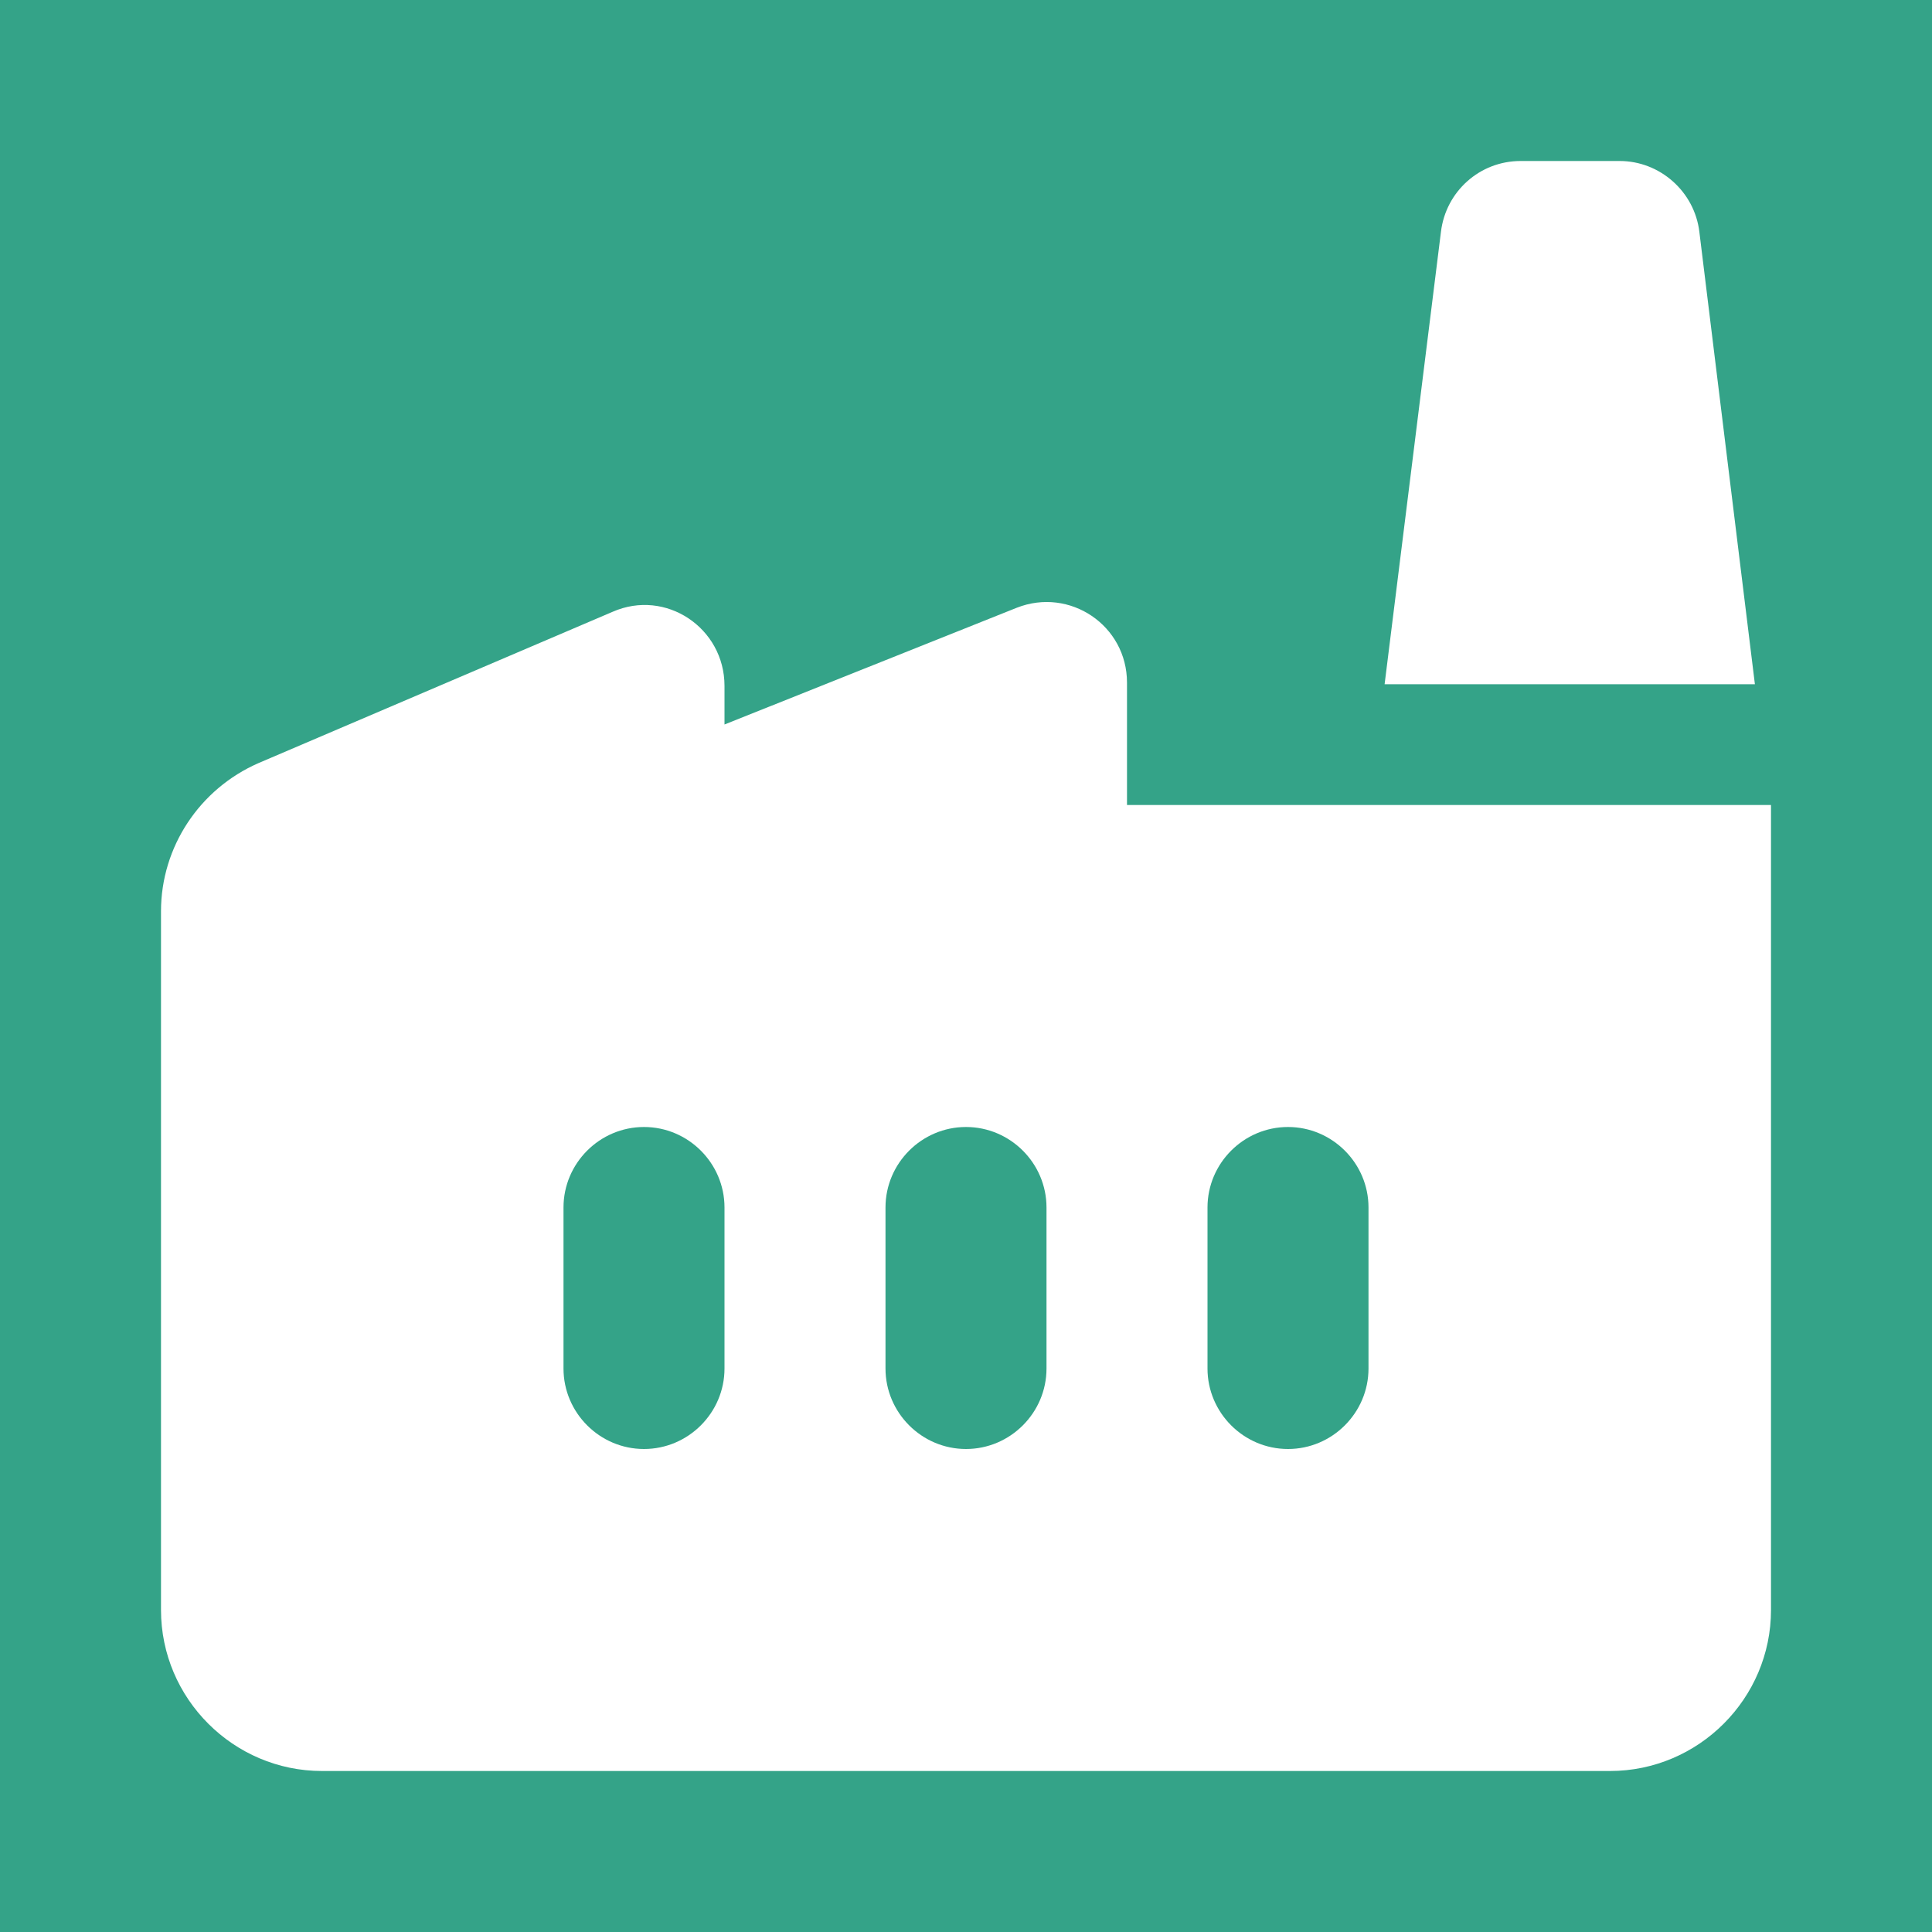 <?xml version="1.0" encoding="UTF-8"?> <svg xmlns="http://www.w3.org/2000/svg" width="48" height="48" viewBox="0 0 48 48" fill="none"><rect width="48" height="48" fill="#34A388"></rect><path d="M28 20V16.96C28 15.54 26.58 14.58 25.26 15.1L18 18V17.04C18 15.6 16.54 14.62 15.22 15.2L6.42 18.96C4.96 19.6 4 21.04 4 22.64V40C4 42.2 5.8 44 8 44H40C42.2 44 44 42.2 44 40V20H28ZM18 34C18 35.1 17.1 36 16 36C14.9 36 14 35.1 14 34V30C14 28.9 14.9 28 16 28C17.1 28 18 28.9 18 30V34ZM26 34C26 35.1 25.1 36 24 36C22.9 36 22 35.1 22 34V30C22 28.9 22.9 28 24 28C25.1 28 26 28.9 26 30V34ZM34 34C34 35.1 33.1 36 32 36C30.9 36 30 35.1 30 34V30C30 28.9 30.9 28 32 28C33.1 28 34 28.9 34 30V34ZM40.24 4H37.78C36.76 4 35.92 4.76 35.8 5.76L34.4 17H43.6L42.22 5.76C42.1 4.76 41.24 4 40.24 4Z" fill="white"></path></svg> 
